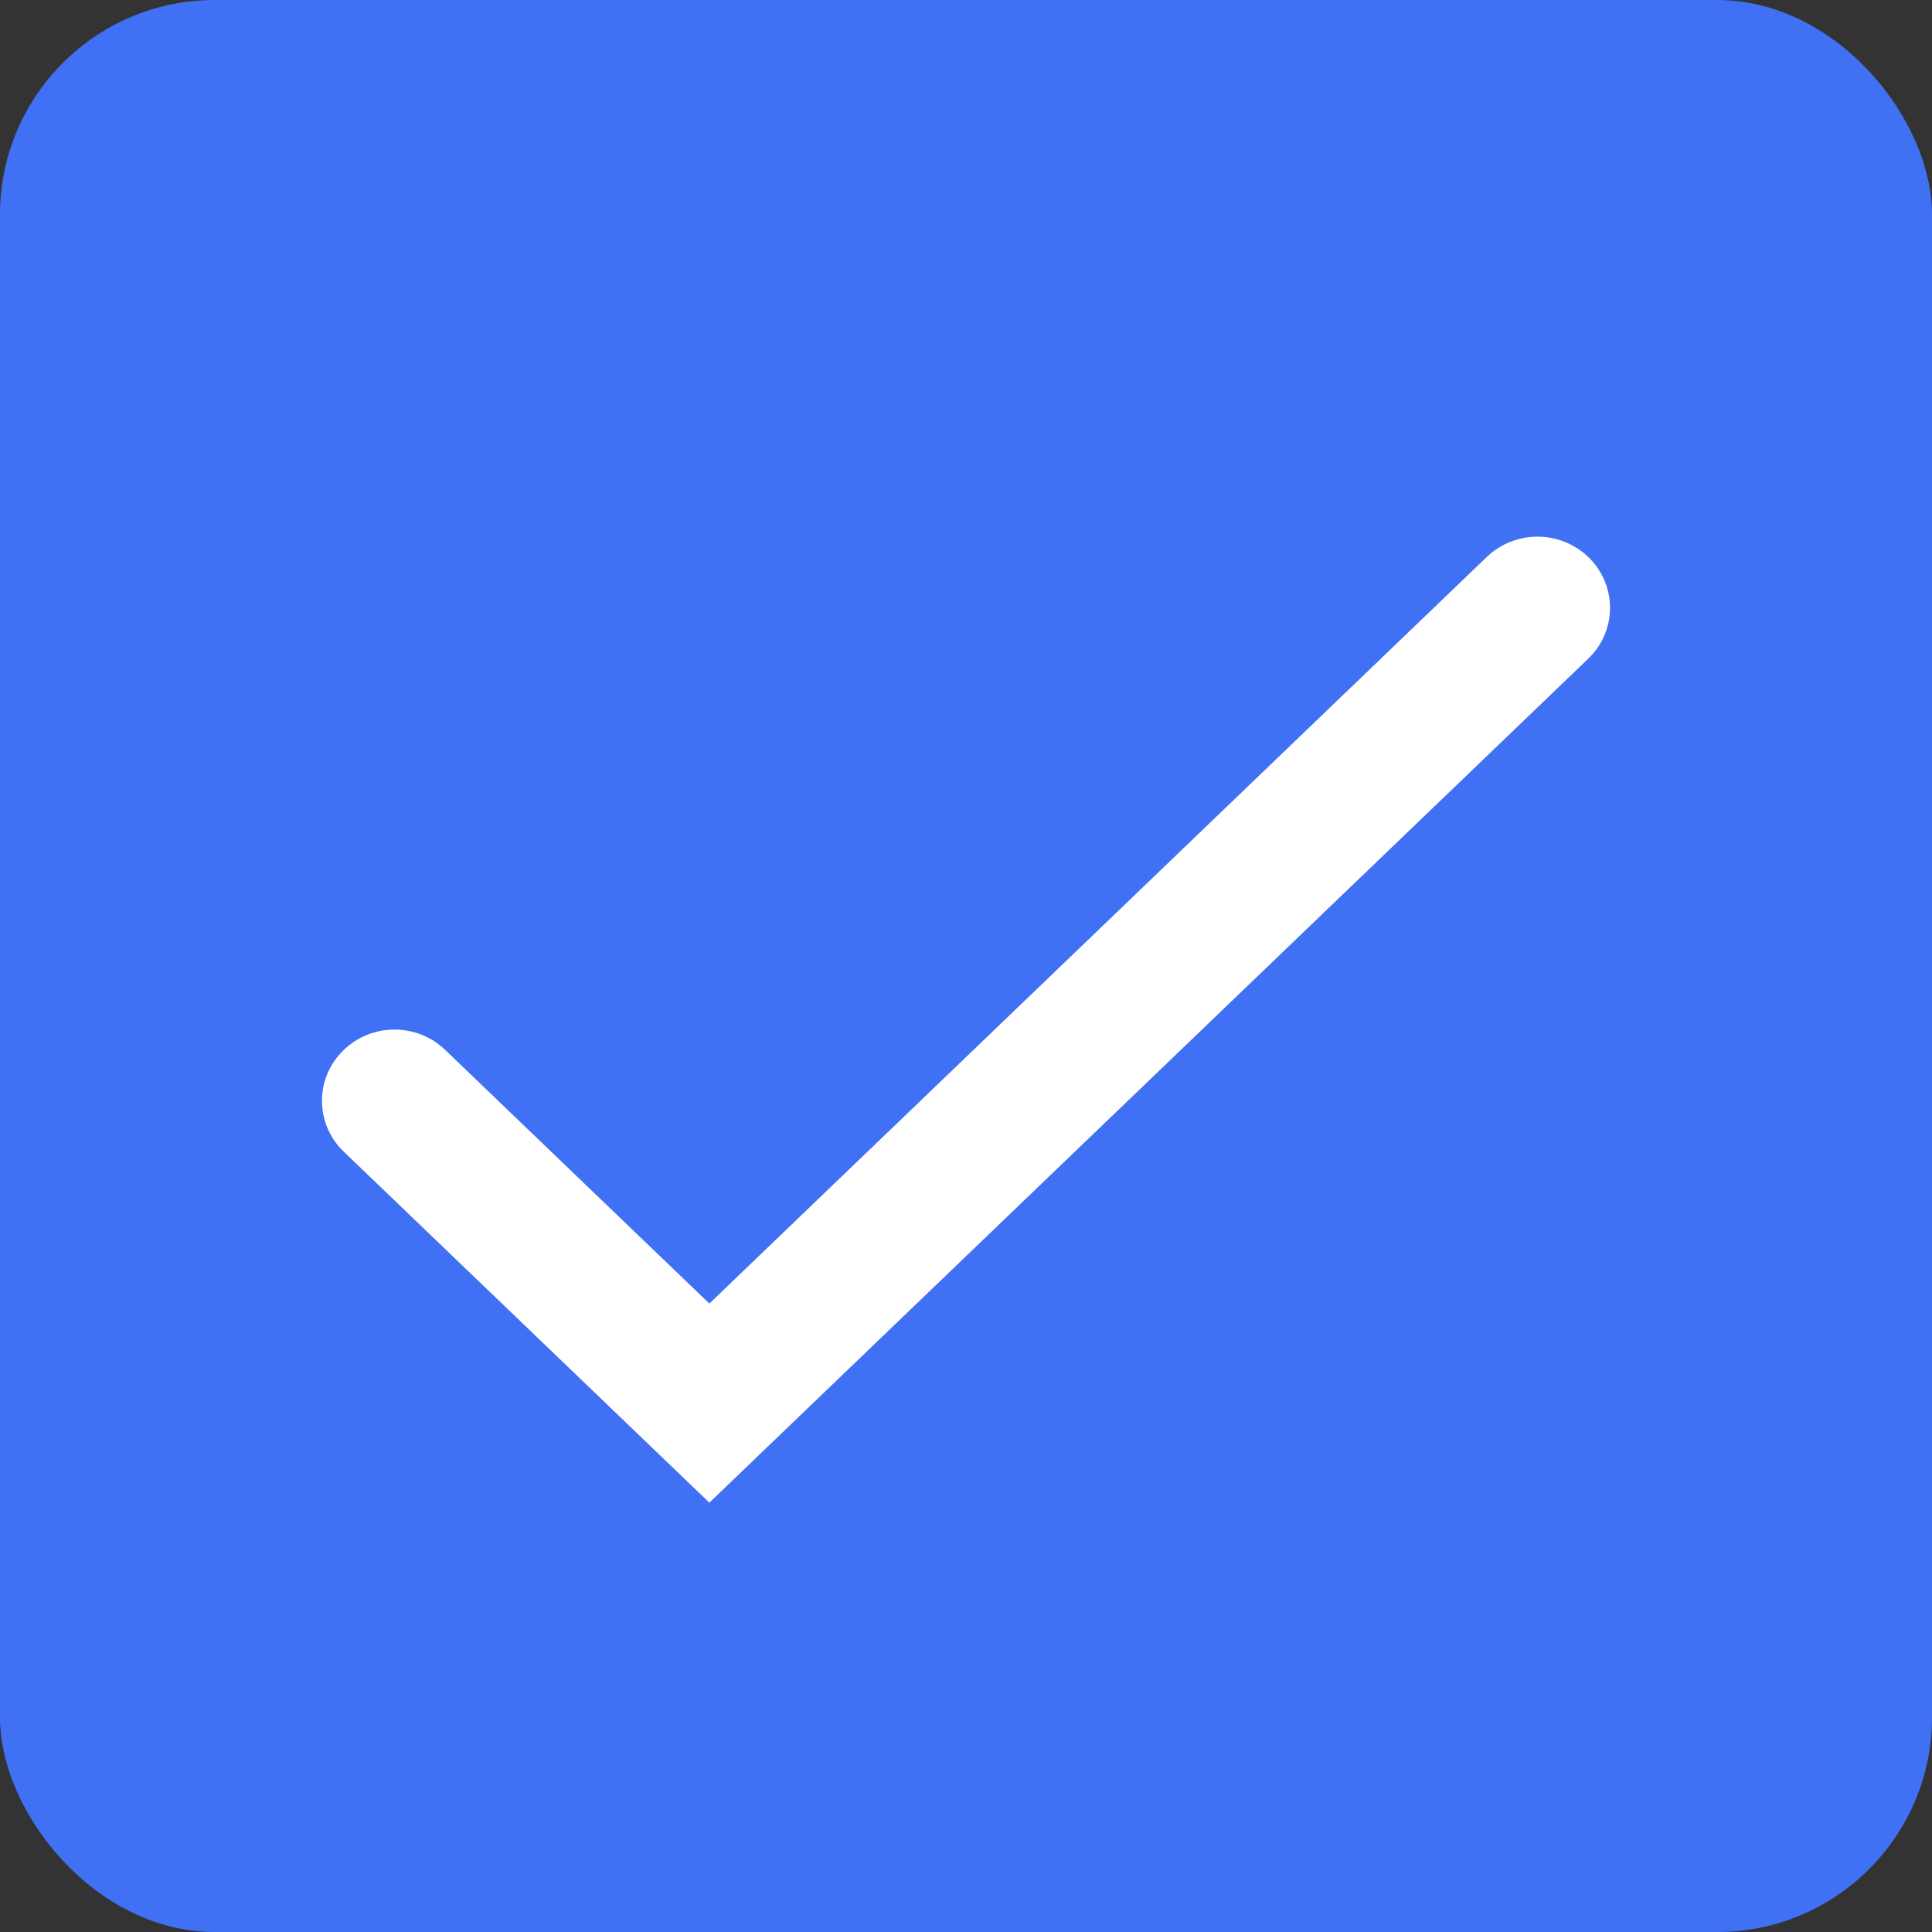 <svg width="18" height="18" viewBox="0 0 18 18" fill="none" xmlns="http://www.w3.org/2000/svg">
<rect x="0" y="0" width="18" height="18" fill="#333333" stroke="none"/>
<rect width="18" height="18" rx="2" fill="#4070F4"/>
<path d="M14.797 5.189C14.534 4.937 14.115 4.937 13.852 5.189L6.609 12.145L4.148 9.782C3.885 9.529 3.466 9.529 3.203 9.782C2.932 10.042 2.932 10.47 3.203 10.73L6.609 14L14.797 6.137C15.068 5.877 15.068 5.449 14.797 5.189Z" fill="white"/>
</svg>
